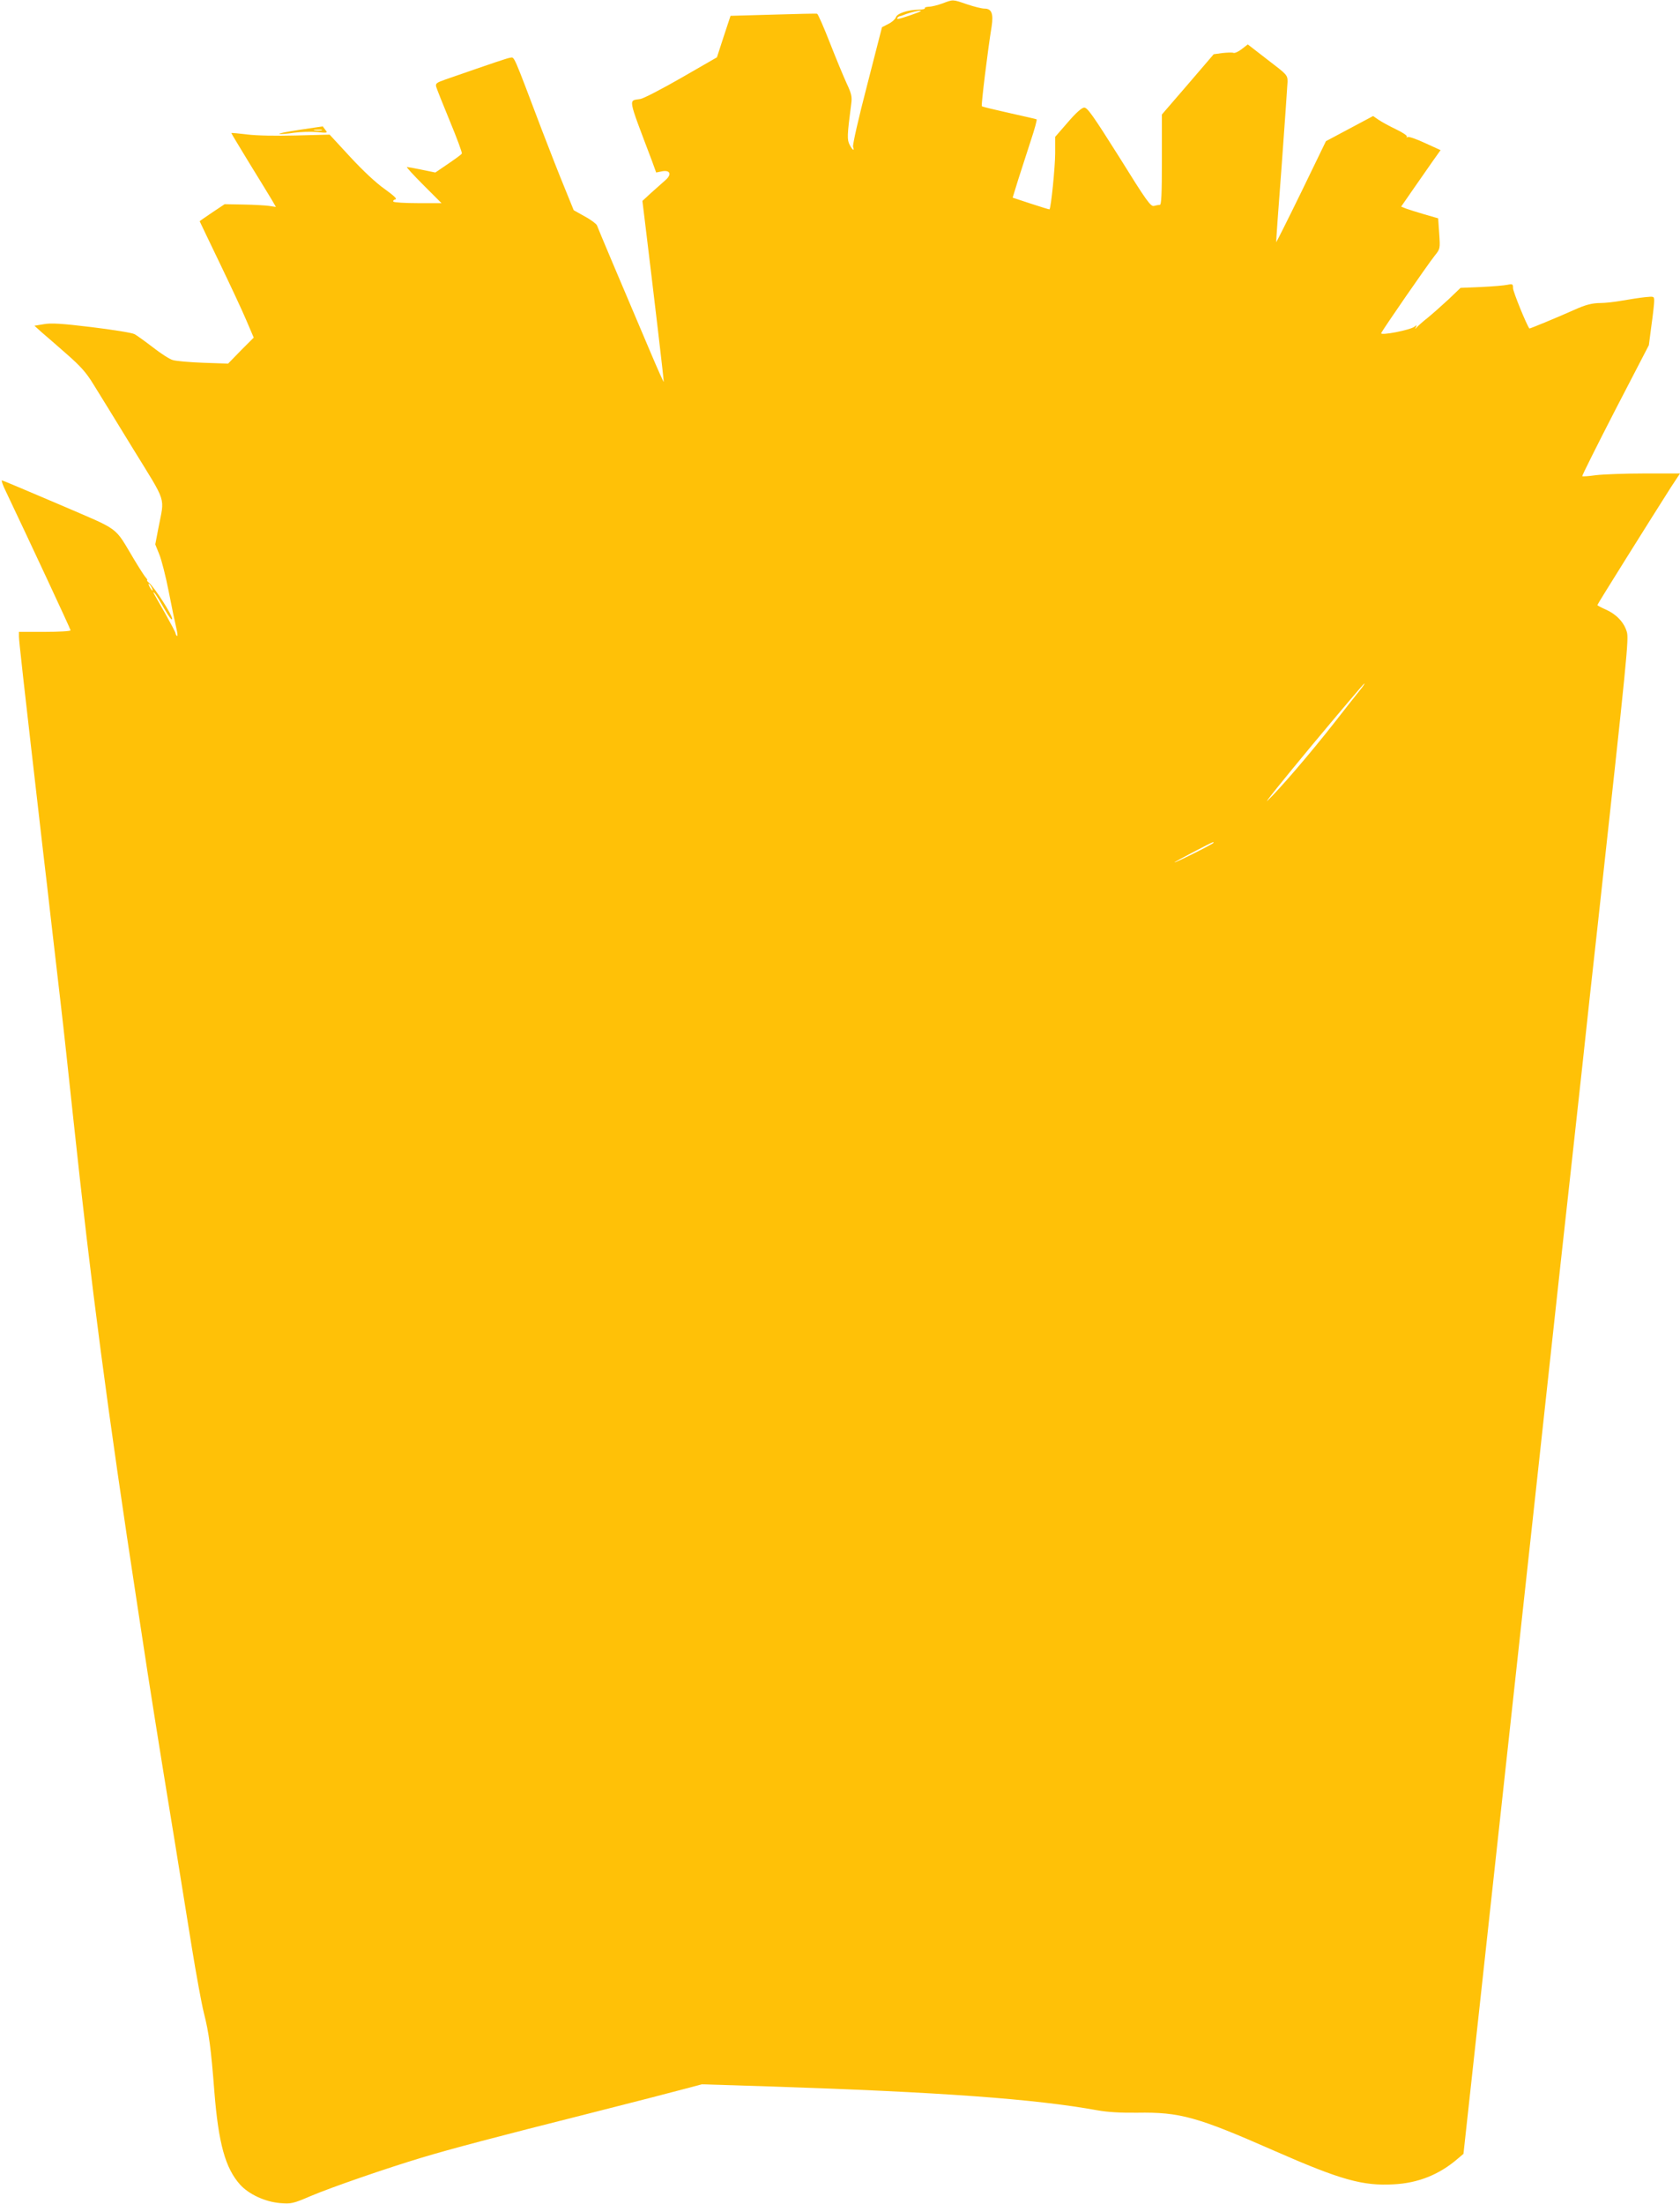 <?xml version="1.0" standalone="no"?>
<!DOCTYPE svg PUBLIC "-//W3C//DTD SVG 20010904//EN"
 "http://www.w3.org/TR/2001/REC-SVG-20010904/DTD/svg10.dtd">
<svg version="1.0" xmlns="http://www.w3.org/2000/svg"
 width="976pt" height="1280pt" viewBox="0 0 976 1280"
 preserveAspectRatio="xMidYMid meet">
<g transform="translate(0,1280) scale(0.1,-0.1)"
fill="#ffc107" stroke="none">
<path d="M5475 12780 c-27 -10 -63 -19 -78 -19 -16 -1 -26 -4 -24 -8 3 -5 -14
-9 -36 -9 -66 -2 -125 -22 -132 -44 -4 -11 -23 -29 -44 -39 l-37 -19 -87 -339
c-49 -188 -85 -346 -81 -356 10 -28 -4 -19 -20 12 -15 29 -15 53 9 236 6 43 2
60 -26 120 -18 39 -62 145 -98 237 -36 92 -69 167 -74 168 -4 2 -119 -1 -255
-5 l-248 -7 -40 -121 -39 -120 -205 -118 c-113 -65 -221 -121 -240 -124 -70
-12 -76 20 67 -358 l25 -69 34 7 c49 9 58 -19 18 -53 -16 -14 -52 -46 -81 -72
l-51 -47 14 -114 c51 -419 112 -934 110 -937 -2 -1 -35 73 -74 165 -177 416
-309 729 -314 744 -4 9 -35 33 -71 52 l-64 36 -52 128 c-29 70 -89 223 -133
338 -168 444 -159 423 -182 420 -18 -2 -88 -26 -379 -127 -51 -18 -58 -23 -53
-42 3 -11 39 -102 80 -201 41 -99 72 -183 69 -187 -2 -5 -38 -31 -79 -59 l-75
-51 -78 16 c-43 9 -82 16 -87 16 -5 0 38 -47 96 -105 l105 -105 -137 0 c-75 0
-139 4 -143 9 -3 5 3 11 12 13 12 2 -8 21 -62 60 -49 34 -127 107 -200 186
l-120 130 -195 -5 c-118 -3 -230 -1 -284 6 -49 6 -91 10 -92 8 -1 -1 46 -78
103 -172 58 -93 116 -190 131 -214 l25 -43 -39 6 c-21 3 -88 7 -149 8 l-110 2
-72 -48 c-40 -27 -73 -50 -73 -51 0 -1 51 -107 113 -236 62 -129 133 -280 157
-337 l44 -103 -75 -75 -74 -76 -145 5 c-80 3 -159 10 -177 16 -18 5 -69 38
-114 73 -44 34 -93 69 -107 77 -14 8 -127 26 -250 41 -174 21 -235 25 -278 17
l-54 -9 42 -38 c24 -20 89 -77 146 -127 80 -70 113 -107 154 -174 29 -46 132
-214 230 -374 201 -327 184 -275 148 -463 l-18 -94 23 -57 c13 -31 38 -129 55
-216 17 -88 37 -183 44 -212 7 -29 9 -50 5 -47 -5 3 -9 10 -9 15 0 6 -28 58
-61 117 -75 131 -75 130 -61 117 6 -5 31 -46 56 -90 28 -49 46 -72 46 -59 0
23 -99 177 -132 207 -11 9 -17 17 -13 17 3 0 0 6 -7 14 -7 7 -38 55 -68 105
-121 201 -72 164 -438 322 -178 76 -327 139 -331 139 -4 0 5 -28 22 -62 129
-271 377 -802 377 -809 0 -5 -67 -9 -150 -9 l-150 0 0 -27 c0 -25 22 -223 139
-1238 17 -143 35 -298 40 -345 14 -118 37 -317 66 -570 14 -118 45 -406 70
-640 105 -981 197 -1686 376 -2855 38 -253 81 -530 95 -615 14 -85 33 -209 44
-275 11 -66 44 -273 75 -460 30 -187 75 -466 100 -620 25 -154 56 -323 69
-375 30 -117 42 -210 61 -455 24 -305 64 -448 150 -544 51 -56 144 -99 231
-107 66 -5 74 -4 179 41 123 52 439 161 645 223 177 53 415 116 970 256 250
63 500 128 556 143 l101 27 379 -12 c1011 -33 1555 -73 1919 -139 61 -11 135
-15 231 -14 249 4 347 -23 799 -222 385 -169 512 -204 691 -194 143 7 267 57
374 150 l32 27 89 813 c320 2933 408 3738 474 4347 42 377 98 892 126 1145 27
253 67 620 89 815 175 1594 183 1680 171 1720 -16 56 -62 103 -121 129 -27 12
-50 24 -50 27 0 5 312 503 426 682 l54 82 -208 0 c-114 0 -240 -5 -281 -10
-41 -6 -76 -8 -79 -6 -2 3 84 175 191 383 l196 378 15 115 c9 63 16 127 16
142 0 27 -1 27 -52 22 -29 -3 -89 -12 -134 -20 -44 -8 -101 -14 -126 -14 -47
0 -87 -10 -153 -40 -89 -40 -258 -110 -260 -108 -17 22 -95 214 -95 234 0 24
-2 26 -32 20 -18 -4 -87 -10 -153 -13 l-120 -5 -70 -67 c-39 -36 -93 -84 -120
-106 -28 -22 -56 -47 -63 -55 -12 -13 -13 -13 -6 0 7 12 5 13 -8 3 -24 -20
-200 -54 -194 -38 7 18 271 400 311 450 32 40 32 40 26 129 l-6 88 -80 23
c-44 13 -92 28 -108 34 l-27 11 72 104 c40 58 92 132 115 165 l42 59 -90 41
c-49 23 -95 39 -101 35 -6 -4 -8 -3 -5 3 3 5 -25 24 -63 42 -38 18 -83 43
-101 55 l-32 22 -137 -73 -137 -73 -143 -295 c-79 -162 -145 -293 -146 -292
-1 1 13 202 32 447 18 245 33 463 34 485 0 39 -2 41 -116 128 l-115 89 -35
-27 c-19 -15 -41 -25 -48 -22 -7 3 -36 2 -64 -1 l-51 -7 -150 -175 -151 -175
0 -262 c0 -204 -3 -263 -12 -263 -7 0 -23 -3 -34 -6 -19 -5 -43 28 -202 284
-154 244 -185 288 -204 287 -14 -1 -48 -31 -95 -86 l-73 -84 0 -95 c0 -78 -24
-318 -33 -326 -1 -1 -50 14 -108 33 l-106 35 33 107 c19 58 52 160 73 226 22
66 37 121 33 122 -4 2 -76 18 -160 37 -85 19 -156 36 -158 39 -5 5 35 330 57
464 11 74 0 103 -42 103 -15 0 -60 11 -101 25 -85 29 -79 29 -143 5z m-125
-44 c0 -5 -120 -46 -134 -46 -10 0 1 14 12 16 4 0 14 4 22 7 36 15 100 30 100
23z m-4470 -3346 c6 -11 8 -20 6 -20 -3 0 -10 9 -16 20 -6 11 -8 20 -6 20 3 0
10 -9 16 -20z m7018 -602 c-19 -24 -86 -108 -148 -188 -134 -171 -319 -387
-386 -450 -26 -25 89 118 255 318 166 199 304 362 307 362 4 0 -9 -19 -28 -42z
m-848 -883 c0 -6 -217 -115 -227 -114 -6 0 214 116 225 118 1 1 2 -1 2 -4z"/>
<path d="M1740 12046 c-74 -11 -127 -22 -117 -24 9 -2 48 1 85 7 37 5 96 7
132 4 63 -6 65 -6 50 13 -8 10 -14 19 -15 20 0 0 -61 -9 -135 -20z m128 -3
c-10 -2 -28 -2 -40 0 -13 2 -5 4 17 4 22 1 32 -1 23 -4z"/>
</g>
</svg>
